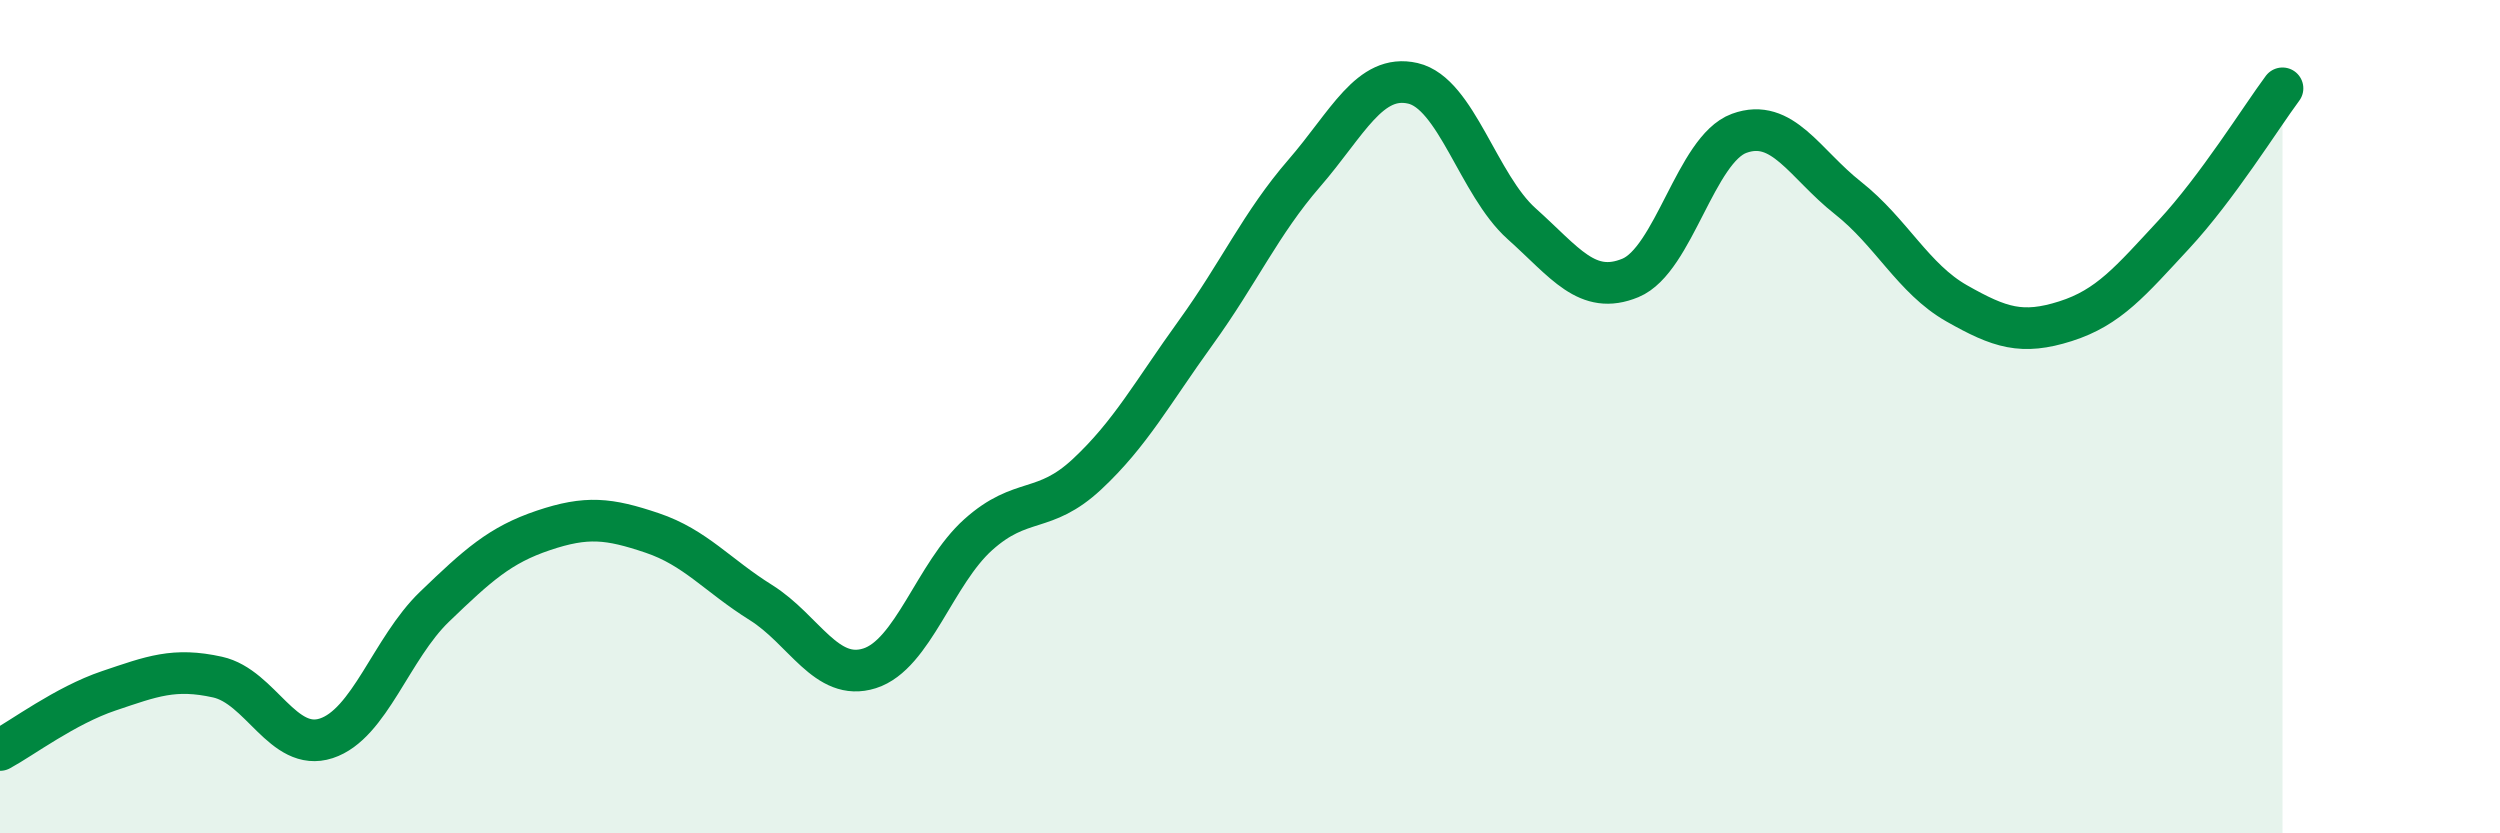 
    <svg width="60" height="20" viewBox="0 0 60 20" xmlns="http://www.w3.org/2000/svg">
      <path
        d="M 0,18 C 0.52,17.72 1.57,16.93 2.61,16.58 C 3.65,16.23 4.18,16.02 5.22,16.25 C 6.26,16.48 6.79,18.06 7.83,17.72 C 8.87,17.38 9.39,15.56 10.43,14.56 C 11.47,13.56 12,13.08 13.04,12.73 C 14.08,12.38 14.61,12.44 15.65,12.79 C 16.69,13.14 17.22,13.81 18.26,14.46 C 19.3,15.11 19.83,16.37 20.87,16.04 C 21.91,15.71 22.44,13.76 23.48,12.83 C 24.52,11.9 25.05,12.35 26.09,11.38 C 27.13,10.41 27.66,9.42 28.7,7.98 C 29.74,6.54 30.26,5.36 31.3,4.16 C 32.34,2.96 32.87,1.76 33.91,2 C 34.95,2.24 35.48,4.44 36.52,5.37 C 37.56,6.3 38.09,7.1 39.13,6.67 C 40.17,6.24 40.7,3.58 41.74,3.2 C 42.78,2.82 43.31,3.93 44.35,4.75 C 45.39,5.57 45.92,6.69 46.96,7.28 C 48,7.87 48.53,8.04 49.57,7.71 C 50.61,7.38 51.13,6.75 52.17,5.63 C 53.21,4.51 54.26,2.82 54.78,2.12L54.78 20L0 20Z"
        fill="#008740"
        opacity="0.1"
        stroke-linecap="round"
        stroke-linejoin="round"
      />
      <path
        d="M 0,18 C 0.52,17.72 1.57,16.93 2.61,16.58 C 3.65,16.23 4.18,16.02 5.22,16.25 C 6.26,16.48 6.79,18.06 7.83,17.72 C 8.87,17.38 9.39,15.56 10.43,14.56 C 11.47,13.56 12,13.08 13.04,12.73 C 14.08,12.38 14.61,12.44 15.65,12.79 C 16.69,13.14 17.22,13.81 18.26,14.46 C 19.3,15.11 19.83,16.37 20.87,16.04 C 21.91,15.71 22.44,13.76 23.48,12.83 C 24.52,11.9 25.05,12.35 26.09,11.38 C 27.13,10.41 27.66,9.42 28.7,7.98 C 29.74,6.54 30.26,5.36 31.3,4.16 C 32.34,2.96 32.87,1.76 33.91,2 C 34.95,2.24 35.48,4.44 36.52,5.37 C 37.56,6.3 38.09,7.1 39.13,6.67 C 40.17,6.24 40.7,3.58 41.74,3.2 C 42.78,2.82 43.31,3.93 44.35,4.75 C 45.39,5.57 45.92,6.69 46.96,7.28 C 48,7.87 48.53,8.04 49.57,7.71 C 50.61,7.38 51.13,6.75 52.17,5.63 C 53.21,4.51 54.26,2.82 54.78,2.12"
        stroke="#008740"
        stroke-width="1"
        fill="none"
        stroke-linecap="round"
        stroke-linejoin="round"
      />
    </svg>
  